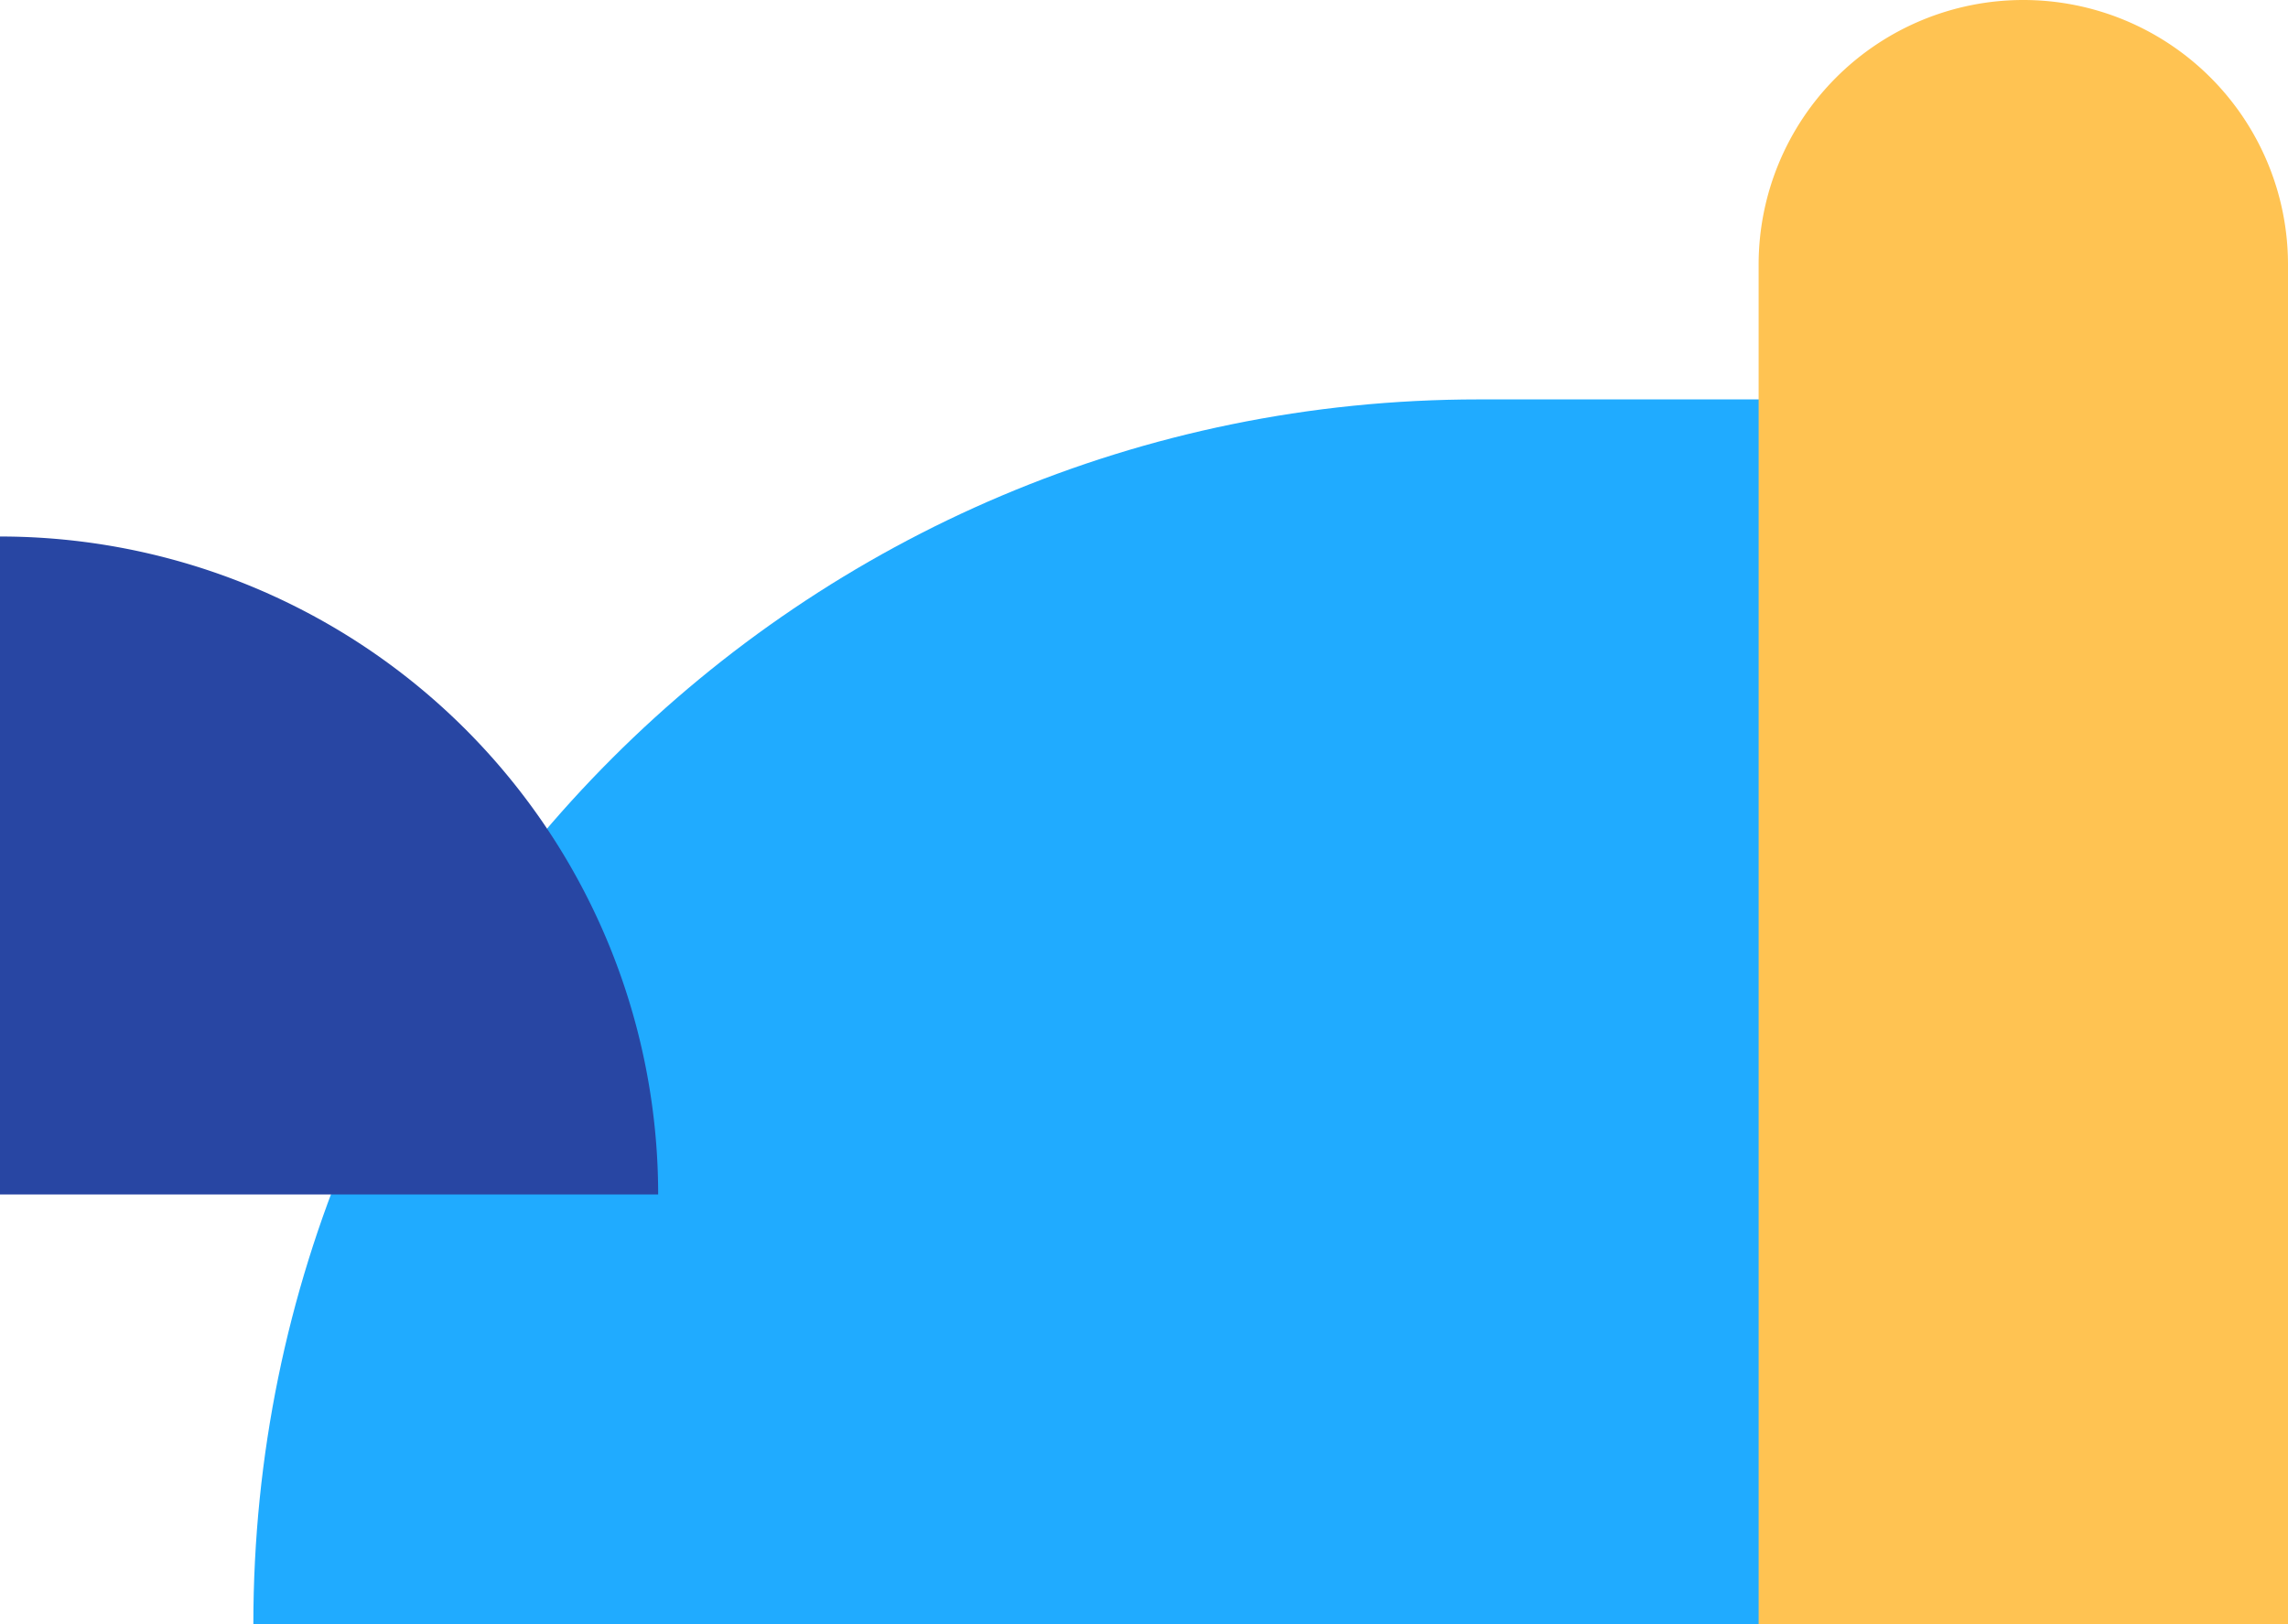 <svg xmlns="http://www.w3.org/2000/svg" xmlns:xlink="http://www.w3.org/1999/xlink" width="345" height="245" viewBox="0 0 345 245">
  <defs>
    <clipPath id="clip-path">
      <rect id="Rectangle_863" data-name="Rectangle 863" width="345" height="249.815" fill="#20abff"/>
    </clipPath>
    <clipPath id="clip-Engage_It">
      <rect width="345" height="245"/>
    </clipPath>
  </defs>
  <g id="Engage_It" data-name="Engage It" clip-path="url(#clip-Engage_It)">
    <g id="Group_19655" data-name="Group 19655" transform="translate(0 -4.815)">
      <g id="Group_19654" data-name="Group 19654" clip-path="url(#clip-path)">
        <path id="Path_10076" data-name="Path 10076" d="M60.409,287.633h0c0-102.038,82.718-184.755,184.756-184.755h47.767V287.634Z" transform="translate(-22.207 -37.819)" fill="#20abff"/>
        <path id="Path_10077" data-name="Path 10077" d="M99.242,234.818H0V135.576A99.242,99.242,0,0,1,99.242,234.818Z" transform="translate(0 -49.839)" fill="#2846a3"/>
        <path id="Rectangle_862" data-name="Rectangle 862" d="M39.912,0h0A39.912,39.912,0,0,1,79.823,39.912V245a0,0,0,0,1,0,0H0a0,0,0,0,1,0,0V39.912A39.912,39.912,0,0,1,39.912,0Z" transform="translate(265.177 4.815)" fill="#ffc352"/>
      </g>
    </g>
  </g>
</svg>

